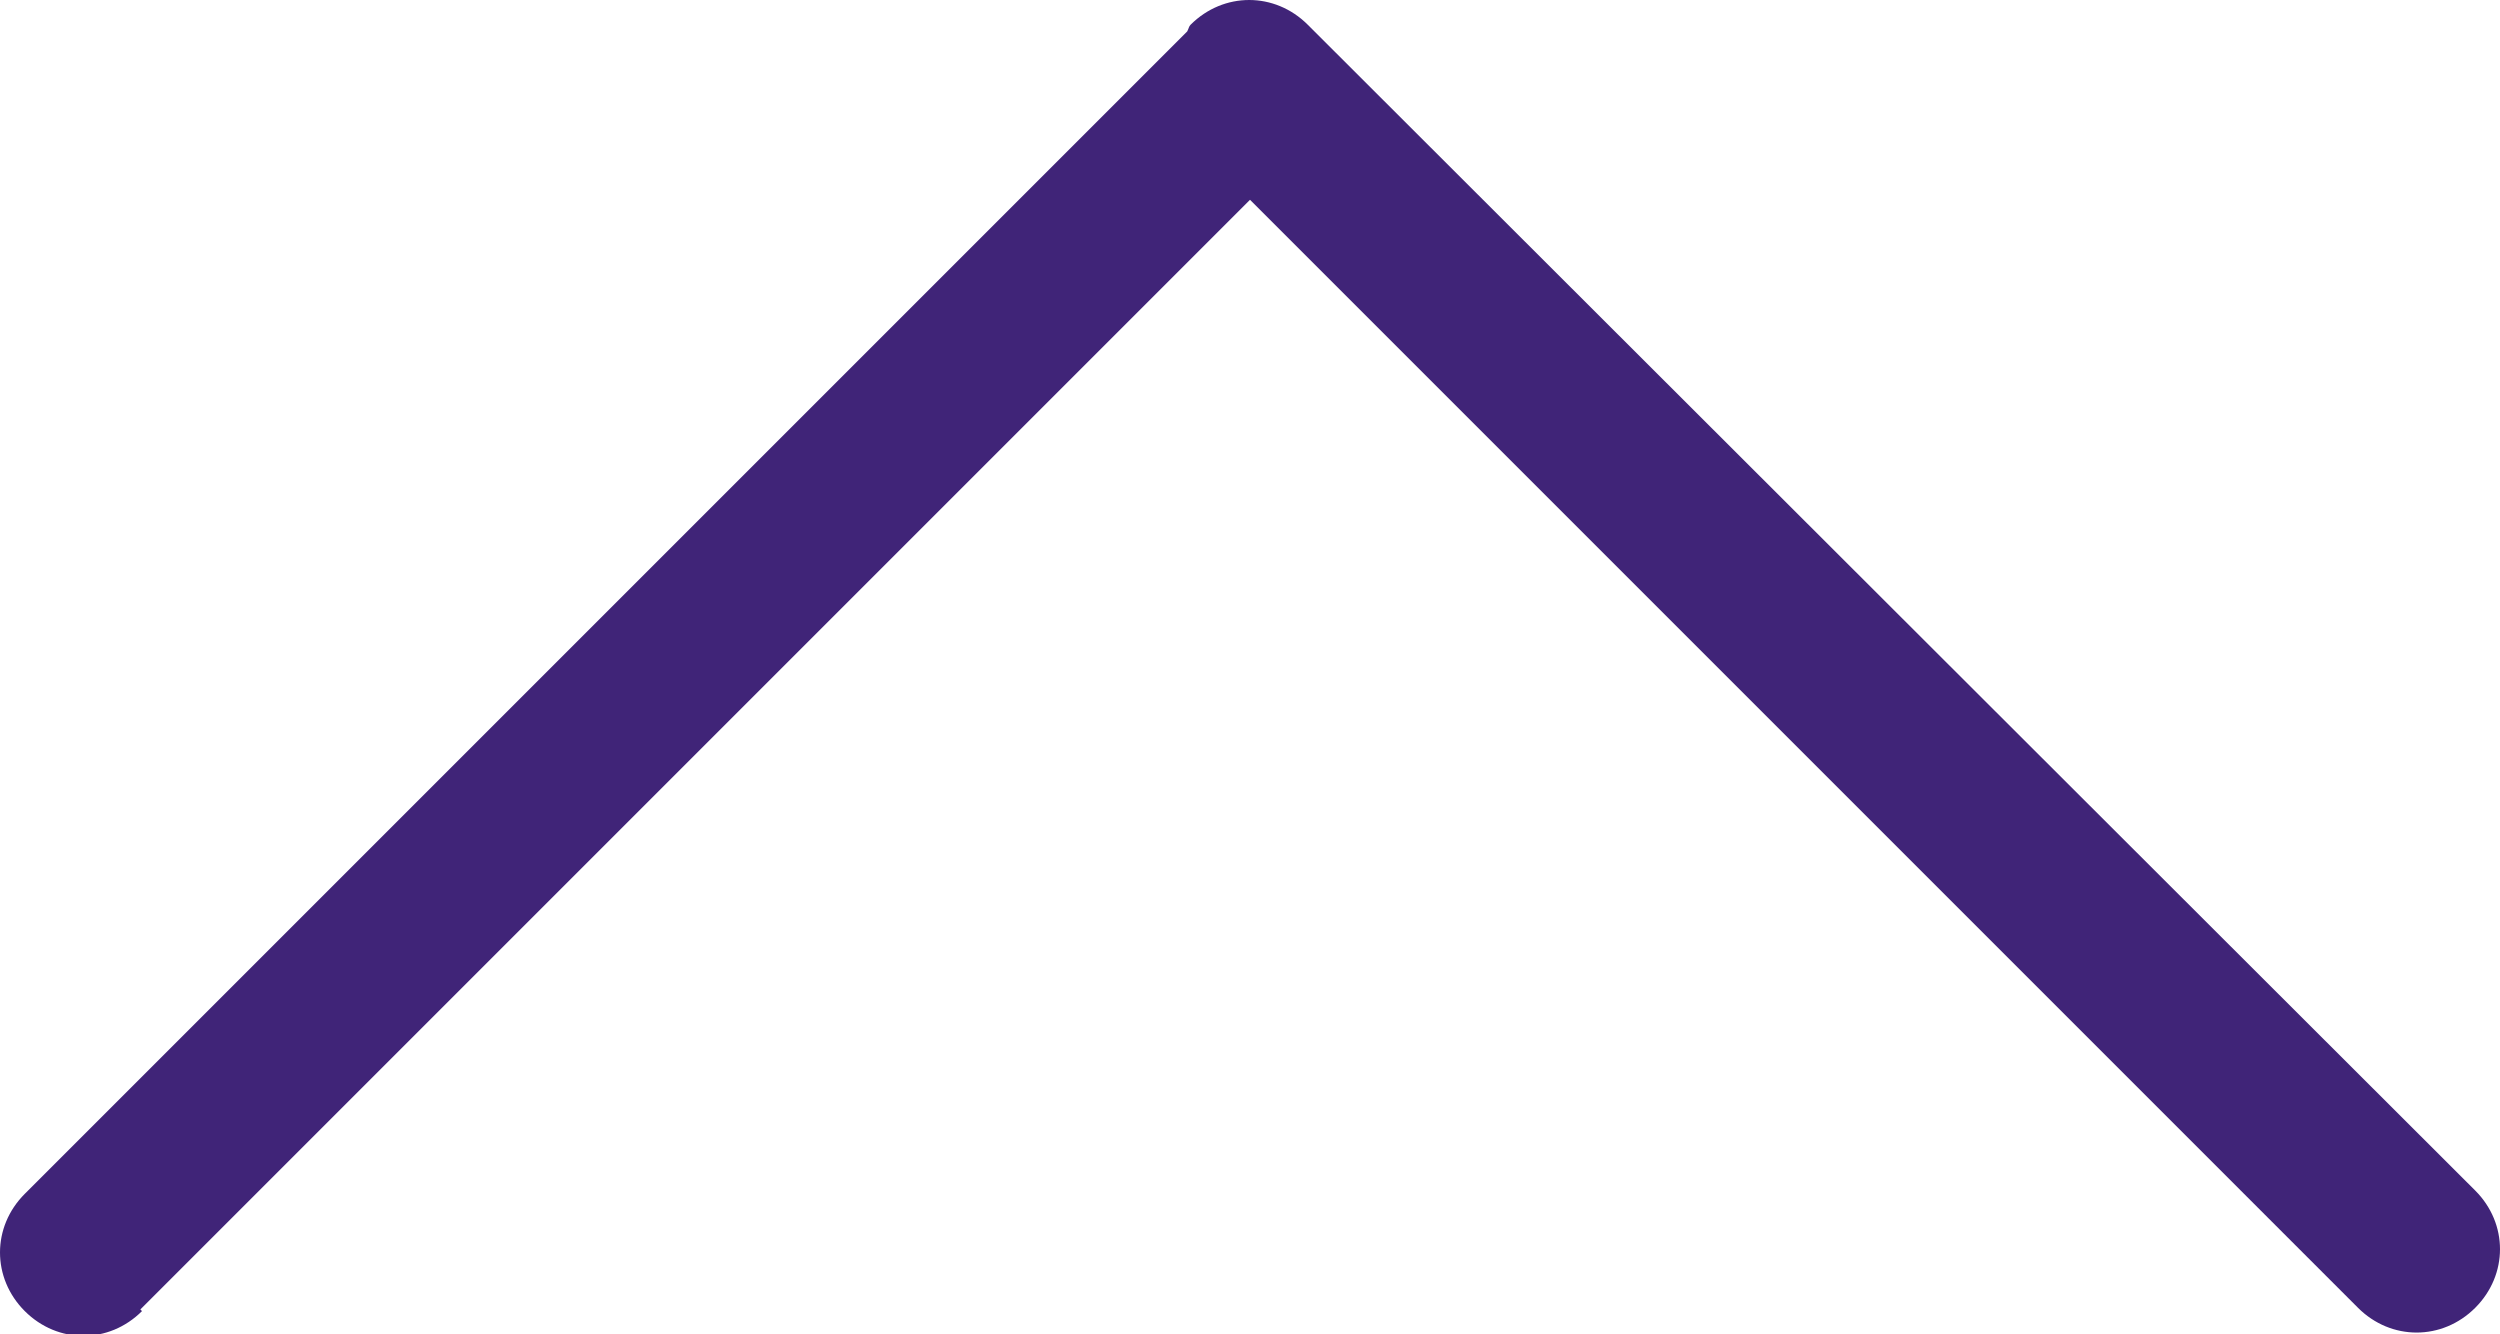 <?xml version="1.0" encoding="UTF-8"?>
<svg id="_레이어_2" data-name="레이어 2" xmlns="http://www.w3.org/2000/svg" viewBox="0 0 15.14 8.08">
  <defs>
    <style>
      .cls-1 {
        fill: #402478;
      }
    </style>
  </defs>
  <g id="_레이어_1-2" data-name="레이어 1">
    <path class="cls-1" d="M.85,7.93L7.57,1.21l6.71,6.71c.2,.2,.51,.2,.71,0,.2-.2,.2-.51,0-.71L7.92,.15c-.2-.2-.51-.2-.71,0-.01,.01-.01,.02-.02,.04L.15,7.23c-.2,.2-.2,.51,0,.71s.51,.2,.71,0Z"/>
  </g>
</svg>